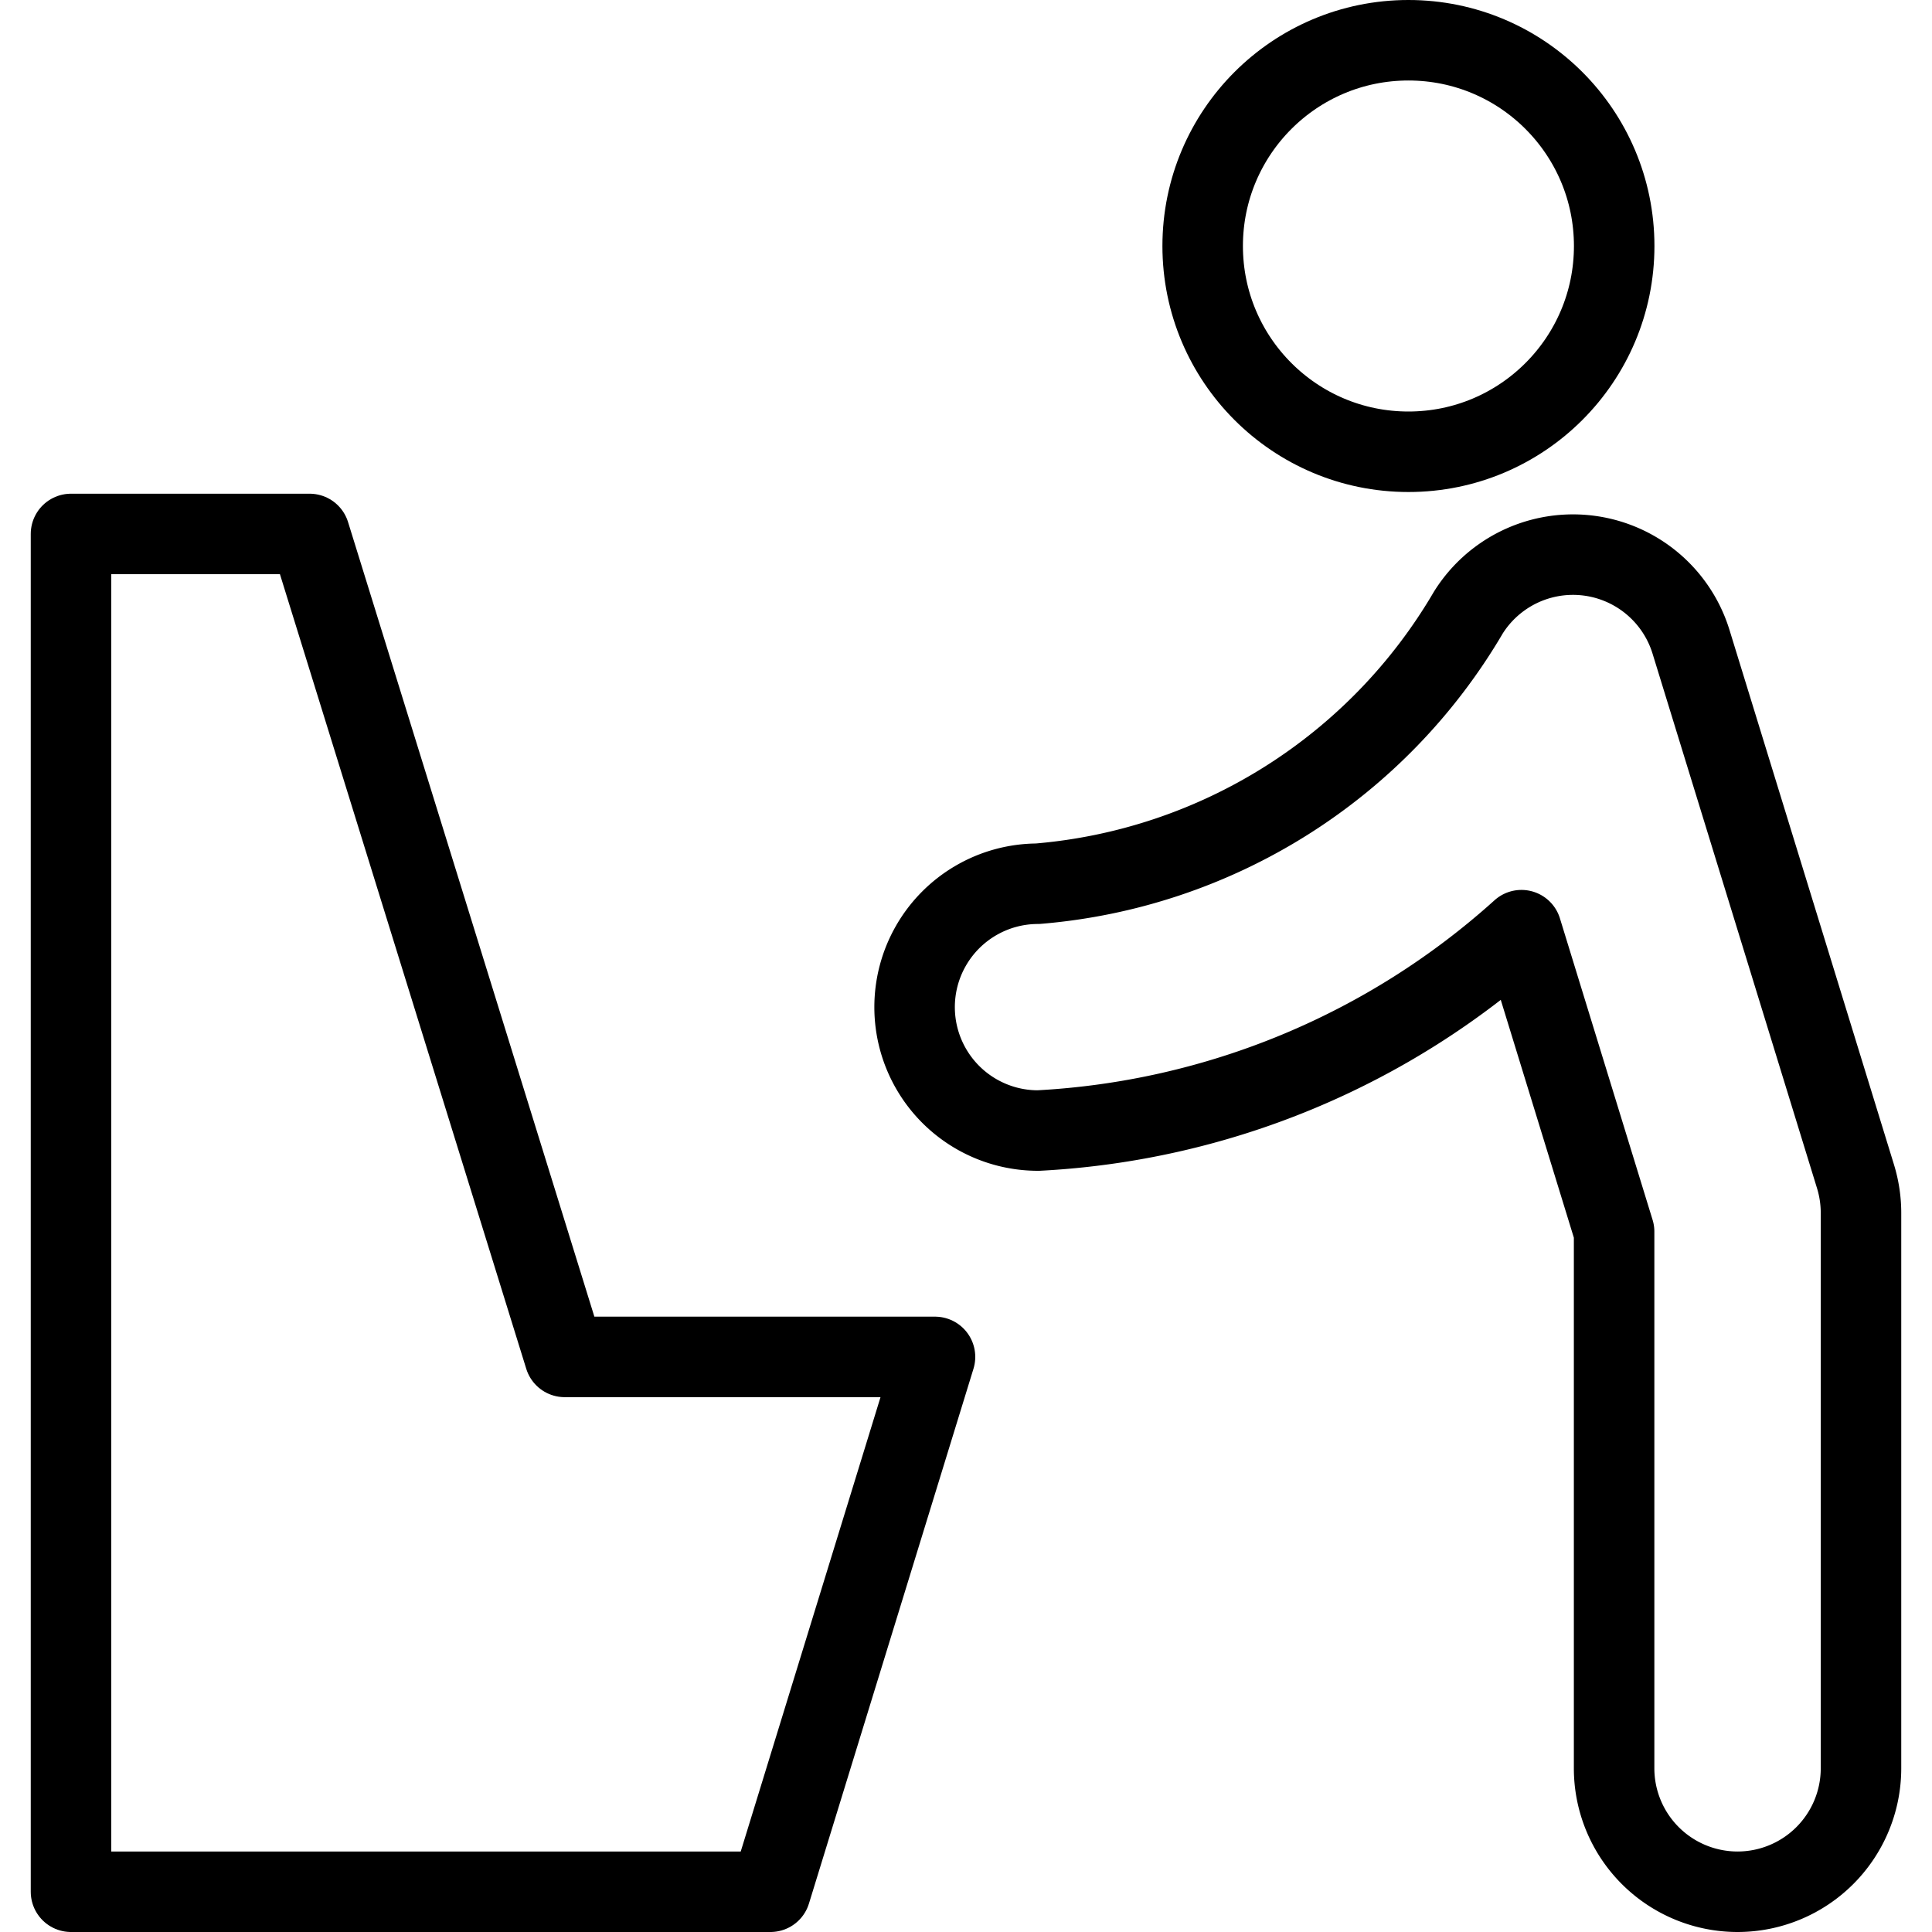 <svg xmlns="http://www.w3.org/2000/svg" viewBox="0 0 24 24"><g transform="matrix(1,0,0,1,0,0)"><defs><style>.a,.b{fill:none;stroke:#000000;}.a{stroke-miterlimit:10;}.b{stroke-linecap:round;stroke-linejoin:round;}</style></defs><circle class="a" cx="17.496" cy="3.056" r="2.556"></circle><path class="b" d="M21.585,23.5a1.534,1.534,0,0,1-1.534-1.533V15.3L18.9,11.555a9.719,9.719,0,0,1-6,2.489,1.533,1.533,0,0,1-.011-3.066A6.855,6.855,0,0,0,18.24,7.61a1.534,1.534,0,0,1,2.766.361l2.044,6.644a1.543,1.543,0,0,1,.068.452v6.9A1.534,1.534,0,0,1,21.585,23.5Z"></path><polygon class="b" points="9.571 23.5 0.882 23.5 0.882 6.633 3.846 6.633 7.015 16.856 11.615 16.856 9.571 23.5"></polygon></g></svg>